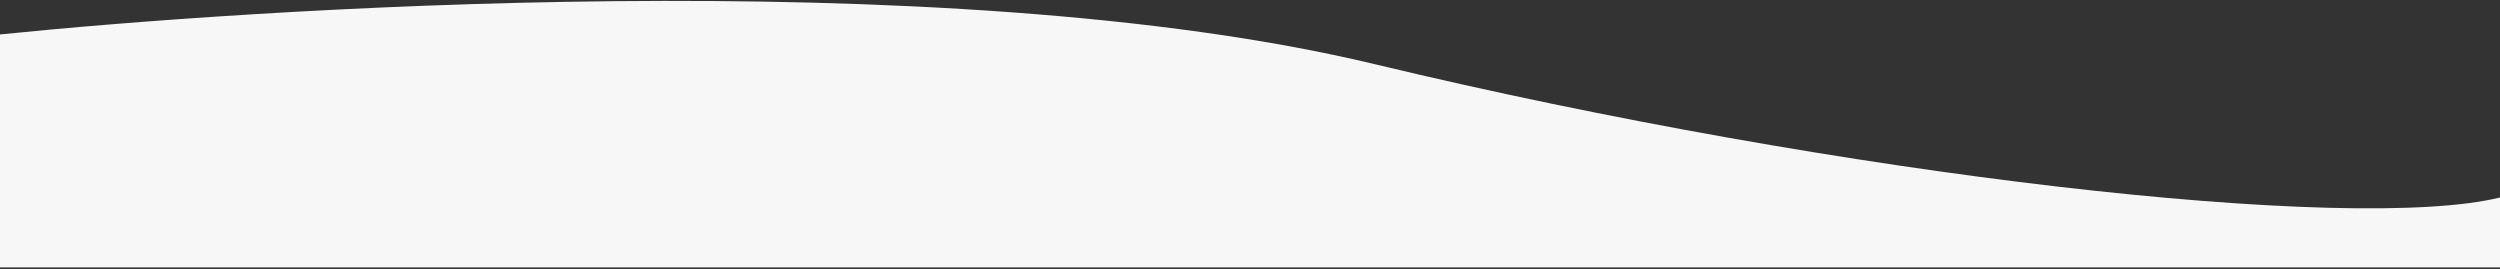 <svg width="390" height="42" fill="none" xmlns="http://www.w3.org/2000/svg"><rect width="100%" height="100%" fill="#333333" stroke="none"/><path d="M214.5 10.022C147-6.182 37.5 1.535 0 5.375V41.71h390v-10.9c-23.012 5.652-102.39-3.237-175.5-20.788z" fill="#F7F7F7"/></svg>